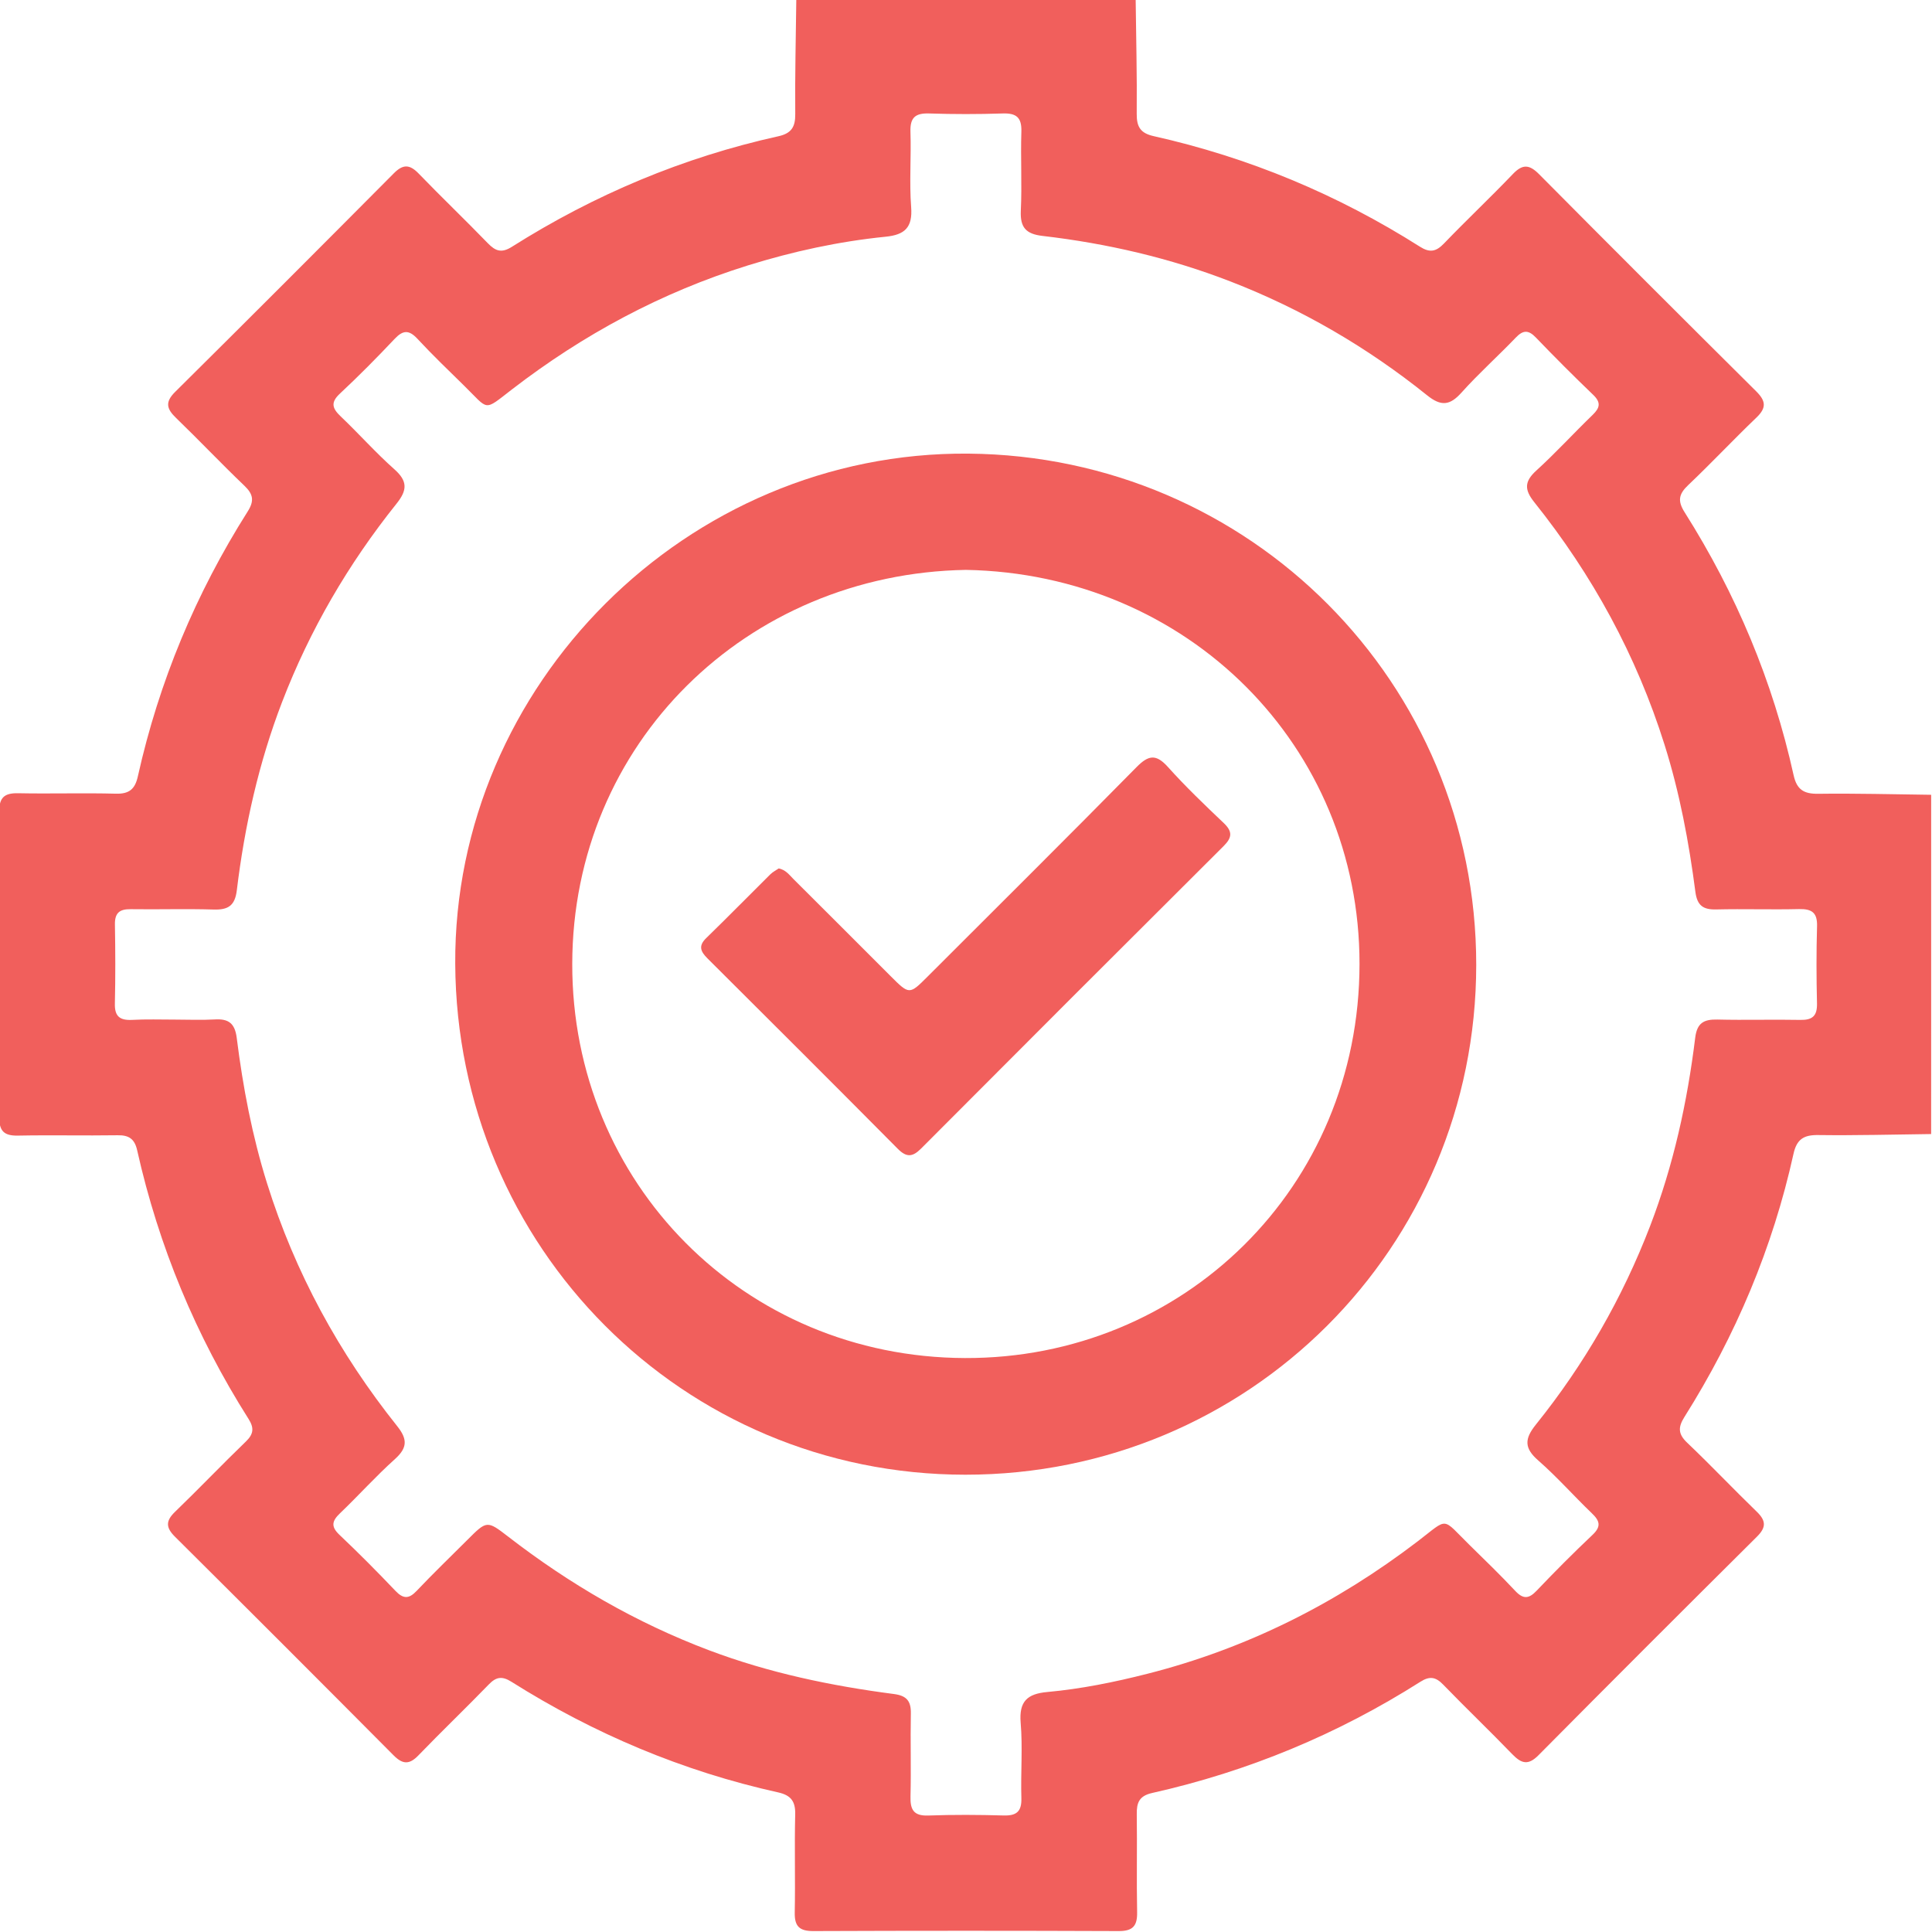 <svg width="512" height="512" viewBox="0 0 512 512" fill="none" xmlns="http://www.w3.org/2000/svg">
<g clip-path="url(#clip0_738_2437)">
<g clip-path="url(#clip1_738_2437)">
<path d="M511.772 300.534C501.786 300.654 491.801 300.934 481.83 300.801C477.998 300.747 476.156 301.922 475.302 305.753C469.789 330.702 459.99 353.916 446.388 375.515C444.666 378.251 444.706 380.04 447.122 382.336C453.396 388.303 459.35 394.604 465.57 400.624C468.013 402.987 468.107 404.749 465.637 407.205C446.267 426.455 426.938 445.757 407.715 465.153C404.965 467.93 403.177 467.369 400.76 464.873C394.74 458.639 388.479 452.659 382.459 446.438C380.496 444.409 378.908 444.115 376.452 445.664C354.466 459.627 330.731 469.465 305.314 475.165C301.897 475.926 301.203 477.741 301.256 480.798C301.376 489.462 301.176 498.125 301.35 506.775C301.416 510.393 300.202 511.768 296.477 511.755C269.499 511.648 242.52 511.648 215.541 511.755C211.87 511.768 210.536 510.5 210.616 506.829C210.789 498.179 210.522 489.502 210.736 480.852C210.829 477.368 209.588 475.752 206.224 475.005C180.941 469.398 157.433 459.48 135.54 445.69C133.111 444.155 131.522 444.329 129.533 446.398C123.393 452.739 117.012 458.839 110.884 465.193C108.482 467.69 106.719 467.609 104.303 465.18C85.054 445.811 65.738 426.495 46.368 407.245C43.925 404.816 43.885 403.067 46.368 400.664C52.722 394.537 58.809 388.143 65.164 382.016C67.233 380.014 67.38 378.412 65.844 375.995C51.908 353.996 42.056 330.275 36.356 304.859C35.689 301.855 34.194 300.801 31.177 300.854C22.353 300.988 13.529 300.774 4.706 300.948C1.021 301.014 -0.22 299.679 -0.207 296.022C-0.1 269.043 -0.1 242.065 -0.207 215.087C-0.22 211.349 1.168 210.148 4.772 210.215C13.422 210.388 22.099 210.108 30.75 210.335C34.287 210.428 35.796 209.067 36.53 205.756C42.123 180.647 51.895 157.259 65.644 135.54C67.42 132.737 67.126 130.975 64.777 128.732C58.636 122.872 52.802 116.692 46.688 110.791C44.179 108.375 43.645 106.6 46.422 103.85C65.818 84.627 85.121 65.298 104.37 45.929C106.826 43.446 108.588 43.553 110.951 45.995C116.972 52.229 123.232 58.21 129.253 64.43C131.282 66.526 132.884 67.153 135.634 65.418C157.499 51.602 181.021 41.697 206.304 36.104C209.721 35.343 210.789 33.648 210.749 30.217C210.656 20.072 210.909 9.926 211.029 -0.219C241.012 -0.219 270.98 -0.219 300.962 -0.219C301.083 9.913 301.336 20.058 301.243 30.19C301.216 33.608 302.244 35.289 305.675 36.064C330.905 41.71 354.452 51.522 376.278 65.365C378.921 67.047 380.577 66.7 382.672 64.524C388.666 58.29 394.967 52.349 400.947 46.102C403.537 43.392 405.339 43.606 407.889 46.182C426.991 65.431 446.174 84.601 465.41 103.703C467.973 106.253 468.187 108.068 465.477 110.658C459.35 116.518 453.543 122.725 447.389 128.559C444.893 130.922 444.519 132.724 446.441 135.754C460.07 157.313 469.829 180.526 475.329 205.449C476.183 209.307 478.078 210.415 481.87 210.361C491.841 210.228 501.813 210.508 511.785 210.628C511.772 240.583 511.772 270.552 511.772 300.534ZM46.395 270.205C49.892 270.205 53.403 270.365 56.887 270.165C60.532 269.938 62.24 271.139 62.734 275.037C64.376 288.092 66.819 300.988 70.77 313.589C78.166 337.23 89.833 358.602 105.251 377.931C108.001 381.375 108.014 383.644 104.677 386.661C99.604 391.213 95.026 396.326 90.1 401.038C87.991 403.054 87.63 404.536 89.94 406.725C95.012 411.53 99.951 416.496 104.771 421.569C106.88 423.785 108.375 423.771 110.457 421.556C114.809 416.963 119.374 412.572 123.846 408.1C128.999 402.947 129.053 402.88 134.686 407.232C150.998 419.847 168.633 430.072 187.962 437.361C203.781 443.328 220.2 446.758 236.913 448.934C240.277 449.375 241.452 450.803 241.385 454.087C241.238 461.416 241.479 468.744 241.292 476.073C241.198 479.584 242.12 481.279 246.017 481.132C252.665 480.892 259.34 480.932 266.001 481.119C269.432 481.212 270.78 480.037 270.673 476.513C270.473 469.852 271.047 463.151 270.486 456.543C270.019 450.883 272.235 448.881 277.535 448.4C286.492 447.586 295.302 445.797 304.019 443.581C330.384 436.893 354.145 424.946 375.731 408.447C384.061 402.079 381.911 402.066 389.547 409.541C393.592 413.506 397.663 417.444 401.535 421.582C403.644 423.838 405.139 423.745 407.221 421.556C412.04 416.496 416.98 411.53 422.066 406.725C424.402 404.509 423.948 403.027 421.865 401.038C417.06 396.433 412.641 391.4 407.635 387.022C403.871 383.738 404.004 381.282 407.034 377.517C419.85 361.579 429.955 344.011 437.297 324.909C443.478 308.81 447.149 292.097 449.244 275.037C449.725 271.099 451.514 270.111 455.118 270.191C462.447 270.378 469.775 270.138 477.104 270.285C480.308 270.352 481.589 269.23 481.523 265.947C481.362 259.125 481.336 252.291 481.536 245.469C481.643 241.892 480.188 240.85 476.81 240.917C469.482 241.091 462.153 240.837 454.824 241.011C451.367 241.091 449.778 240.009 449.298 236.365C447.576 223.163 445.133 210.094 441.115 197.346C433.679 173.705 421.999 152.347 406.567 133.044C403.937 129.747 403.978 127.584 407.141 124.701C412.307 120.002 417.033 114.809 422.066 109.95C424.015 108.068 424.322 106.653 422.199 104.624C417.033 99.672 411.974 94.599 407.008 89.433C405.032 87.377 403.617 87.457 401.695 89.473C396.969 94.399 391.857 98.978 387.304 104.05C384.221 107.494 381.885 107.721 378.214 104.771C362.408 92.076 345.055 81.944 326.112 74.602C310.026 68.368 293.367 64.51 276.28 62.521C271.901 62.014 270.326 60.292 270.526 55.86C270.86 48.879 270.446 41.871 270.673 34.889C270.793 31.098 269.325 29.95 265.707 30.07C259.22 30.284 252.719 30.284 246.231 30.07C242.587 29.95 241.158 31.138 241.279 34.916C241.505 41.563 240.958 48.265 241.465 54.886C241.879 60.292 239.783 62.228 234.684 62.735C222.243 63.99 210.042 66.646 198.094 70.371C175.281 77.499 154.576 88.632 135.66 103.209C128.025 109.096 129.68 108.749 122.965 102.181C118.8 98.11 114.595 94.052 110.631 89.793C108.375 87.364 106.8 87.457 104.57 89.82C99.885 94.786 95.079 99.645 90.087 104.304C87.55 106.667 88.044 108.215 90.287 110.351C95.119 114.943 99.551 119.962 104.517 124.367C108.068 127.518 107.948 129.907 105.078 133.485C92.302 149.45 82.104 166.937 74.748 186.066C68.568 202.165 64.83 218.865 62.761 235.925C62.267 240.023 60.465 241.157 56.607 241.037C49.292 240.81 41.95 241.051 34.621 240.944C31.657 240.904 30.403 241.958 30.456 245.002C30.576 251.997 30.603 258.992 30.443 265.987C30.363 269.31 31.724 270.418 34.901 270.285C38.732 270.071 42.564 270.205 46.395 270.205Z" fill="#F15F5C"/>
<path d="M391.216 255.721C391.189 330.676 330.878 390.839 255.816 390.813C180.887 390.786 121.03 330.462 120.642 255.401C120.255 181.594 182.022 119.588 256.643 120.216C331.171 120.843 391.242 180.86 391.216 255.721ZM255.976 151.025C197.907 152.026 151.746 196.946 151.652 255.441C151.559 313.482 197.16 359.696 255.722 359.897C313.497 360.097 360.259 314.737 360.286 255.454C360.312 197.653 314.765 152.093 255.976 151.025Z" fill="#F15F5C"/>
<path d="M206.382 230.136C208.264 230.55 209.145 231.831 210.187 232.872C218.797 241.442 227.38 250.039 235.977 258.636C240.983 263.642 240.983 263.642 245.829 258.796C264.304 240.321 282.859 221.913 301.187 203.304C304.365 200.074 306.367 199.767 309.504 203.251C314.163 208.444 319.222 213.289 324.295 218.108C326.684 220.378 326.537 221.966 324.255 224.235C297.49 250.893 270.778 277.605 244.107 304.369C241.877 306.612 240.275 306.812 237.939 304.463C221.173 287.563 204.326 270.757 187.466 253.964C185.638 252.135 185.023 250.666 187.173 248.584C192.899 243.017 198.493 237.304 204.166 231.684C204.847 231.03 205.755 230.576 206.382 230.136Z" fill="#F15F5C"/>
</g>
</g>
<defs>
<clipPath id="clip0_738_2437">
<rect width="512" height="512" fill="white"/>
</clipPath>
<clipPath id="clip1_738_2437">
<rect width="512.005" height="512" fill="white" transform="translate(-0.227 -0.227)"/>
</clipPath>
</defs>
</svg>
